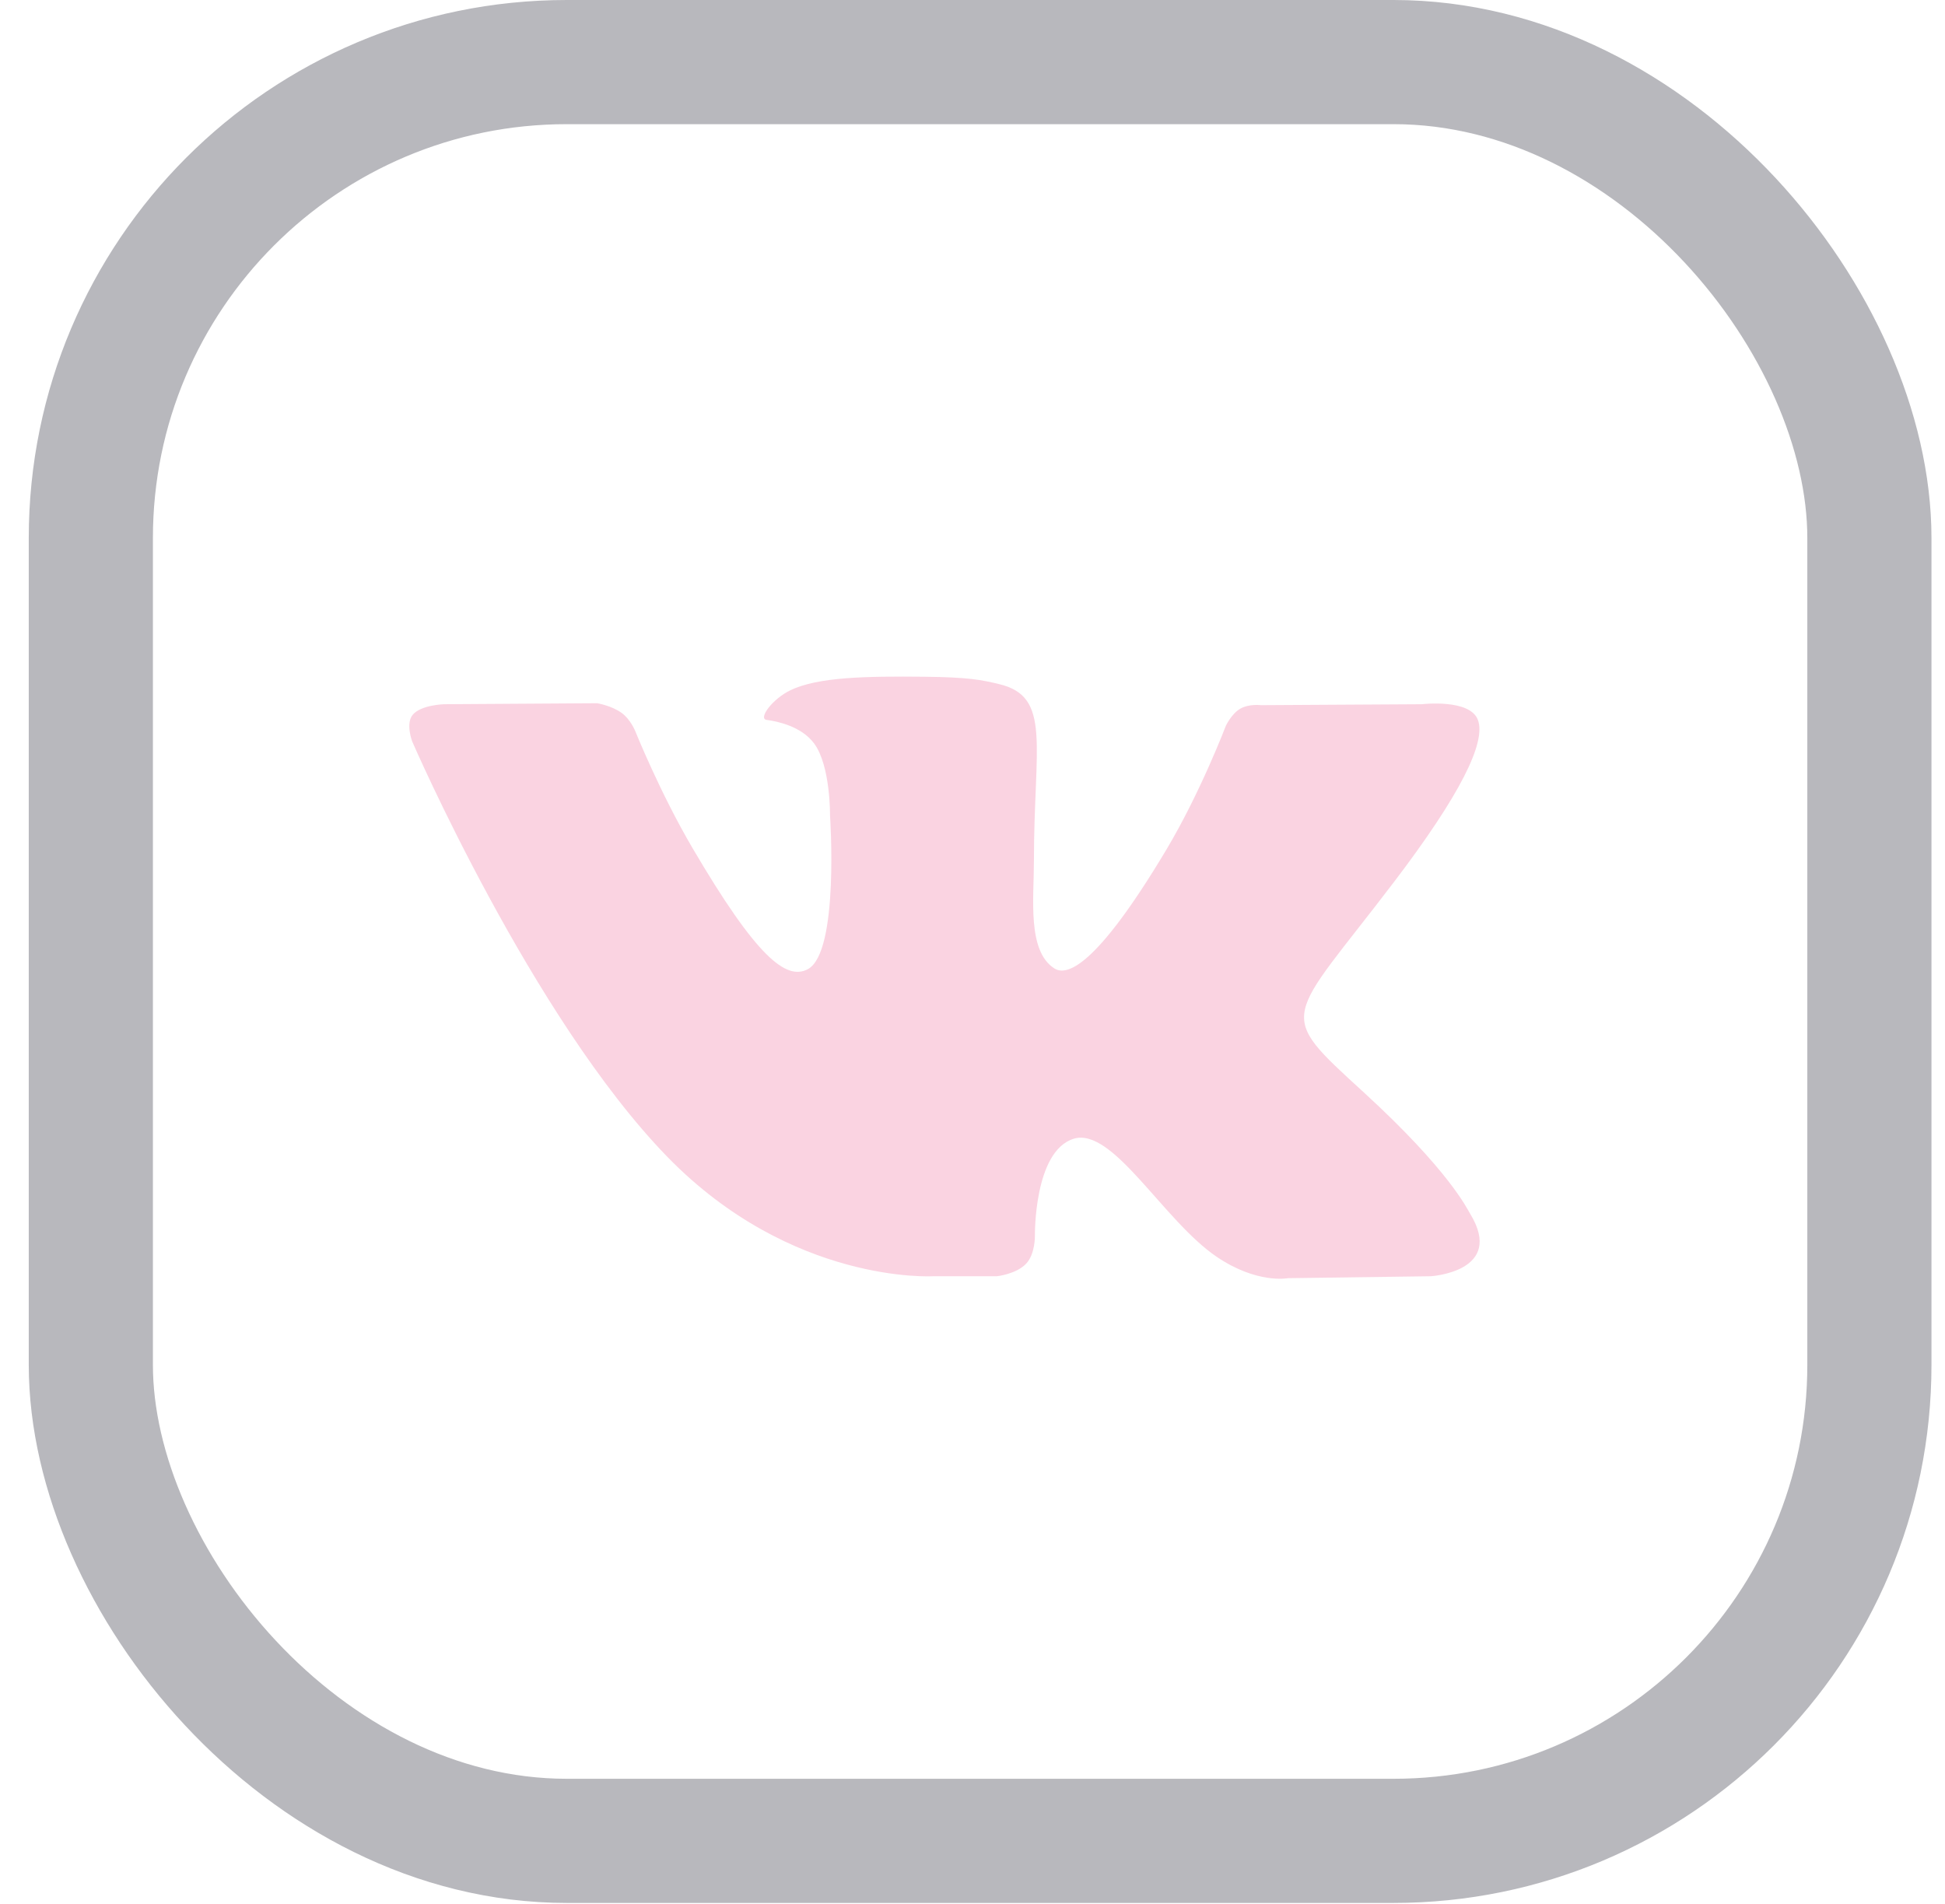 <svg width="47" height="46" viewBox="0 0 47 46" fill="none" xmlns="http://www.w3.org/2000/svg">
					<rect x="2.195" y="1.5" width="42.978" height="42.978" rx="11.5" stroke="#B8B8BD" stroke-width="3"></rect>
					<path fill-rule="evenodd" clip-rule="evenodd" d="M24.091 30.836C24.091 30.836 24.558 30.785 24.797 30.532C25.016 30.299 25.008 29.862 25.008 29.862C25.008 29.862 24.979 27.817 25.942 27.515C26.891 27.219 28.109 29.492 29.402 30.367C30.378 31.028 31.12 30.883 31.12 30.883L34.575 30.836C34.575 30.836 36.381 30.726 35.525 29.325C35.454 29.211 35.025 28.289 32.957 26.395C30.79 24.413 31.081 24.734 33.689 21.305C35.278 19.217 35.913 17.943 35.714 17.398C35.526 16.876 34.357 17.015 34.357 17.015L30.468 17.038C30.468 17.038 30.18 17 29.966 17.126C29.757 17.249 29.622 17.537 29.622 17.537C29.622 17.537 29.007 19.152 28.186 20.527C26.454 23.426 25.762 23.579 25.479 23.399C24.82 22.979 24.984 21.713 24.984 20.814C24.984 18.004 25.417 16.832 24.143 16.529C23.721 16.428 23.409 16.362 22.328 16.351C20.94 16.337 19.766 16.356 19.101 16.677C18.658 16.89 18.316 17.366 18.525 17.394C18.782 17.427 19.364 17.548 19.672 17.962C20.071 18.498 20.057 19.698 20.057 19.698C20.057 19.698 20.286 23.005 19.522 23.416C18.998 23.698 18.28 23.123 16.735 20.492C15.944 19.145 15.347 17.656 15.347 17.656C15.347 17.656 15.232 17.378 15.026 17.228C14.777 17.047 14.429 16.991 14.429 16.991L10.734 17.015C10.734 17.015 10.178 17.029 9.975 17.268C9.794 17.479 9.961 17.916 9.961 17.916C9.961 17.916 12.854 24.591 16.13 27.955C19.135 31.038 22.545 30.836 22.545 30.836H24.091Z" fill="#FAD3E1"></path>
				</svg>
